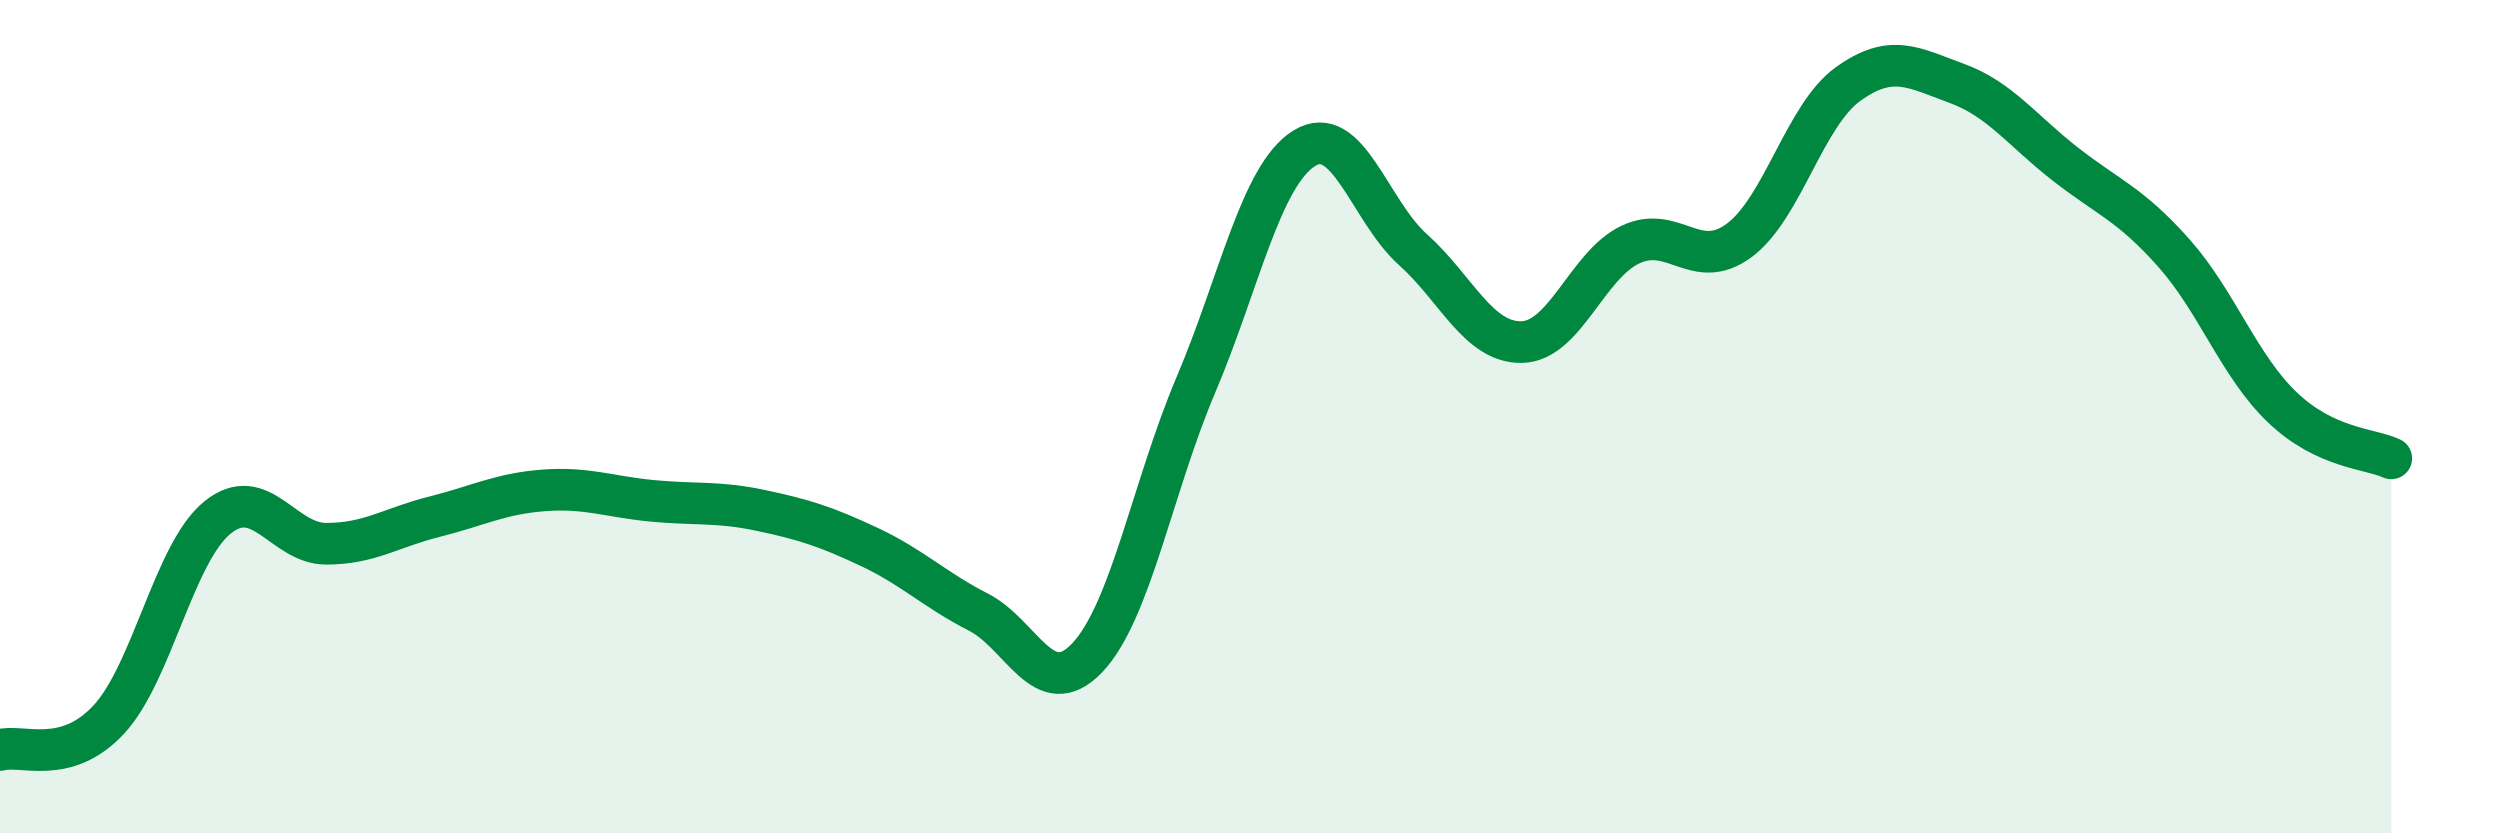 
    <svg width="60" height="20" viewBox="0 0 60 20" xmlns="http://www.w3.org/2000/svg">
      <path
        d="M 0,18 C 0.52,17.85 1.57,18.39 2.61,17.27 C 3.65,16.15 4.18,13.26 5.22,12.42 C 6.26,11.58 6.79,13.05 7.83,13.05 C 8.87,13.05 9.39,12.66 10.43,12.4 C 11.47,12.14 12,11.85 13.04,11.77 C 14.08,11.69 14.61,11.92 15.65,12.02 C 16.69,12.12 17.22,12.03 18.26,12.25 C 19.3,12.47 19.83,12.64 20.87,13.13 C 21.91,13.62 22.44,14.16 23.48,14.69 C 24.52,15.22 25.05,16.88 26.09,15.79 C 27.13,14.7 27.66,11.69 28.7,9.24 C 29.74,6.79 30.26,4.21 31.3,3.56 C 32.34,2.91 32.87,5.06 33.91,5.99 C 34.95,6.92 35.48,8.23 36.52,8.21 C 37.56,8.19 38.09,6.36 39.13,5.87 C 40.17,5.38 40.7,6.54 41.74,5.77 C 42.78,5 43.31,2.77 44.35,2.02 C 45.39,1.27 45.92,1.62 46.96,2 C 48,2.38 48.53,3.13 49.57,3.94 C 50.61,4.75 51.13,4.9 52.17,6.07 C 53.21,7.24 53.74,8.79 54.78,9.78 C 55.82,10.77 56.87,10.76 57.39,11L57.39 20L0 20Z"
        fill="#008740"
        opacity="0.1"
        stroke-linecap="round"
        stroke-linejoin="round"
      />
      <path
        d="M 0,18 C 0.52,17.85 1.57,18.39 2.61,17.27 C 3.65,16.15 4.18,13.26 5.22,12.42 C 6.26,11.58 6.79,13.05 7.83,13.05 C 8.87,13.05 9.39,12.66 10.43,12.4 C 11.47,12.14 12,11.85 13.04,11.77 C 14.08,11.69 14.61,11.92 15.65,12.02 C 16.69,12.12 17.22,12.03 18.26,12.25 C 19.3,12.47 19.83,12.64 20.87,13.13 C 21.91,13.62 22.44,14.16 23.48,14.69 C 24.52,15.22 25.05,16.88 26.09,15.79 C 27.13,14.7 27.66,11.69 28.7,9.24 C 29.74,6.79 30.26,4.21 31.3,3.56 C 32.34,2.91 32.87,5.06 33.91,5.99 C 34.95,6.92 35.48,8.23 36.52,8.21 C 37.56,8.19 38.09,6.36 39.13,5.87 C 40.17,5.38 40.7,6.54 41.74,5.77 C 42.78,5 43.31,2.77 44.35,2.02 C 45.39,1.27 45.92,1.62 46.96,2 C 48,2.38 48.53,3.13 49.57,3.94 C 50.61,4.75 51.13,4.9 52.17,6.07 C 53.21,7.24 53.74,8.79 54.78,9.78 C 55.82,10.77 56.87,10.76 57.39,11"
        stroke="#008740"
        stroke-width="1"
        fill="none"
        stroke-linecap="round"
        stroke-linejoin="round"
      />
    </svg>
  